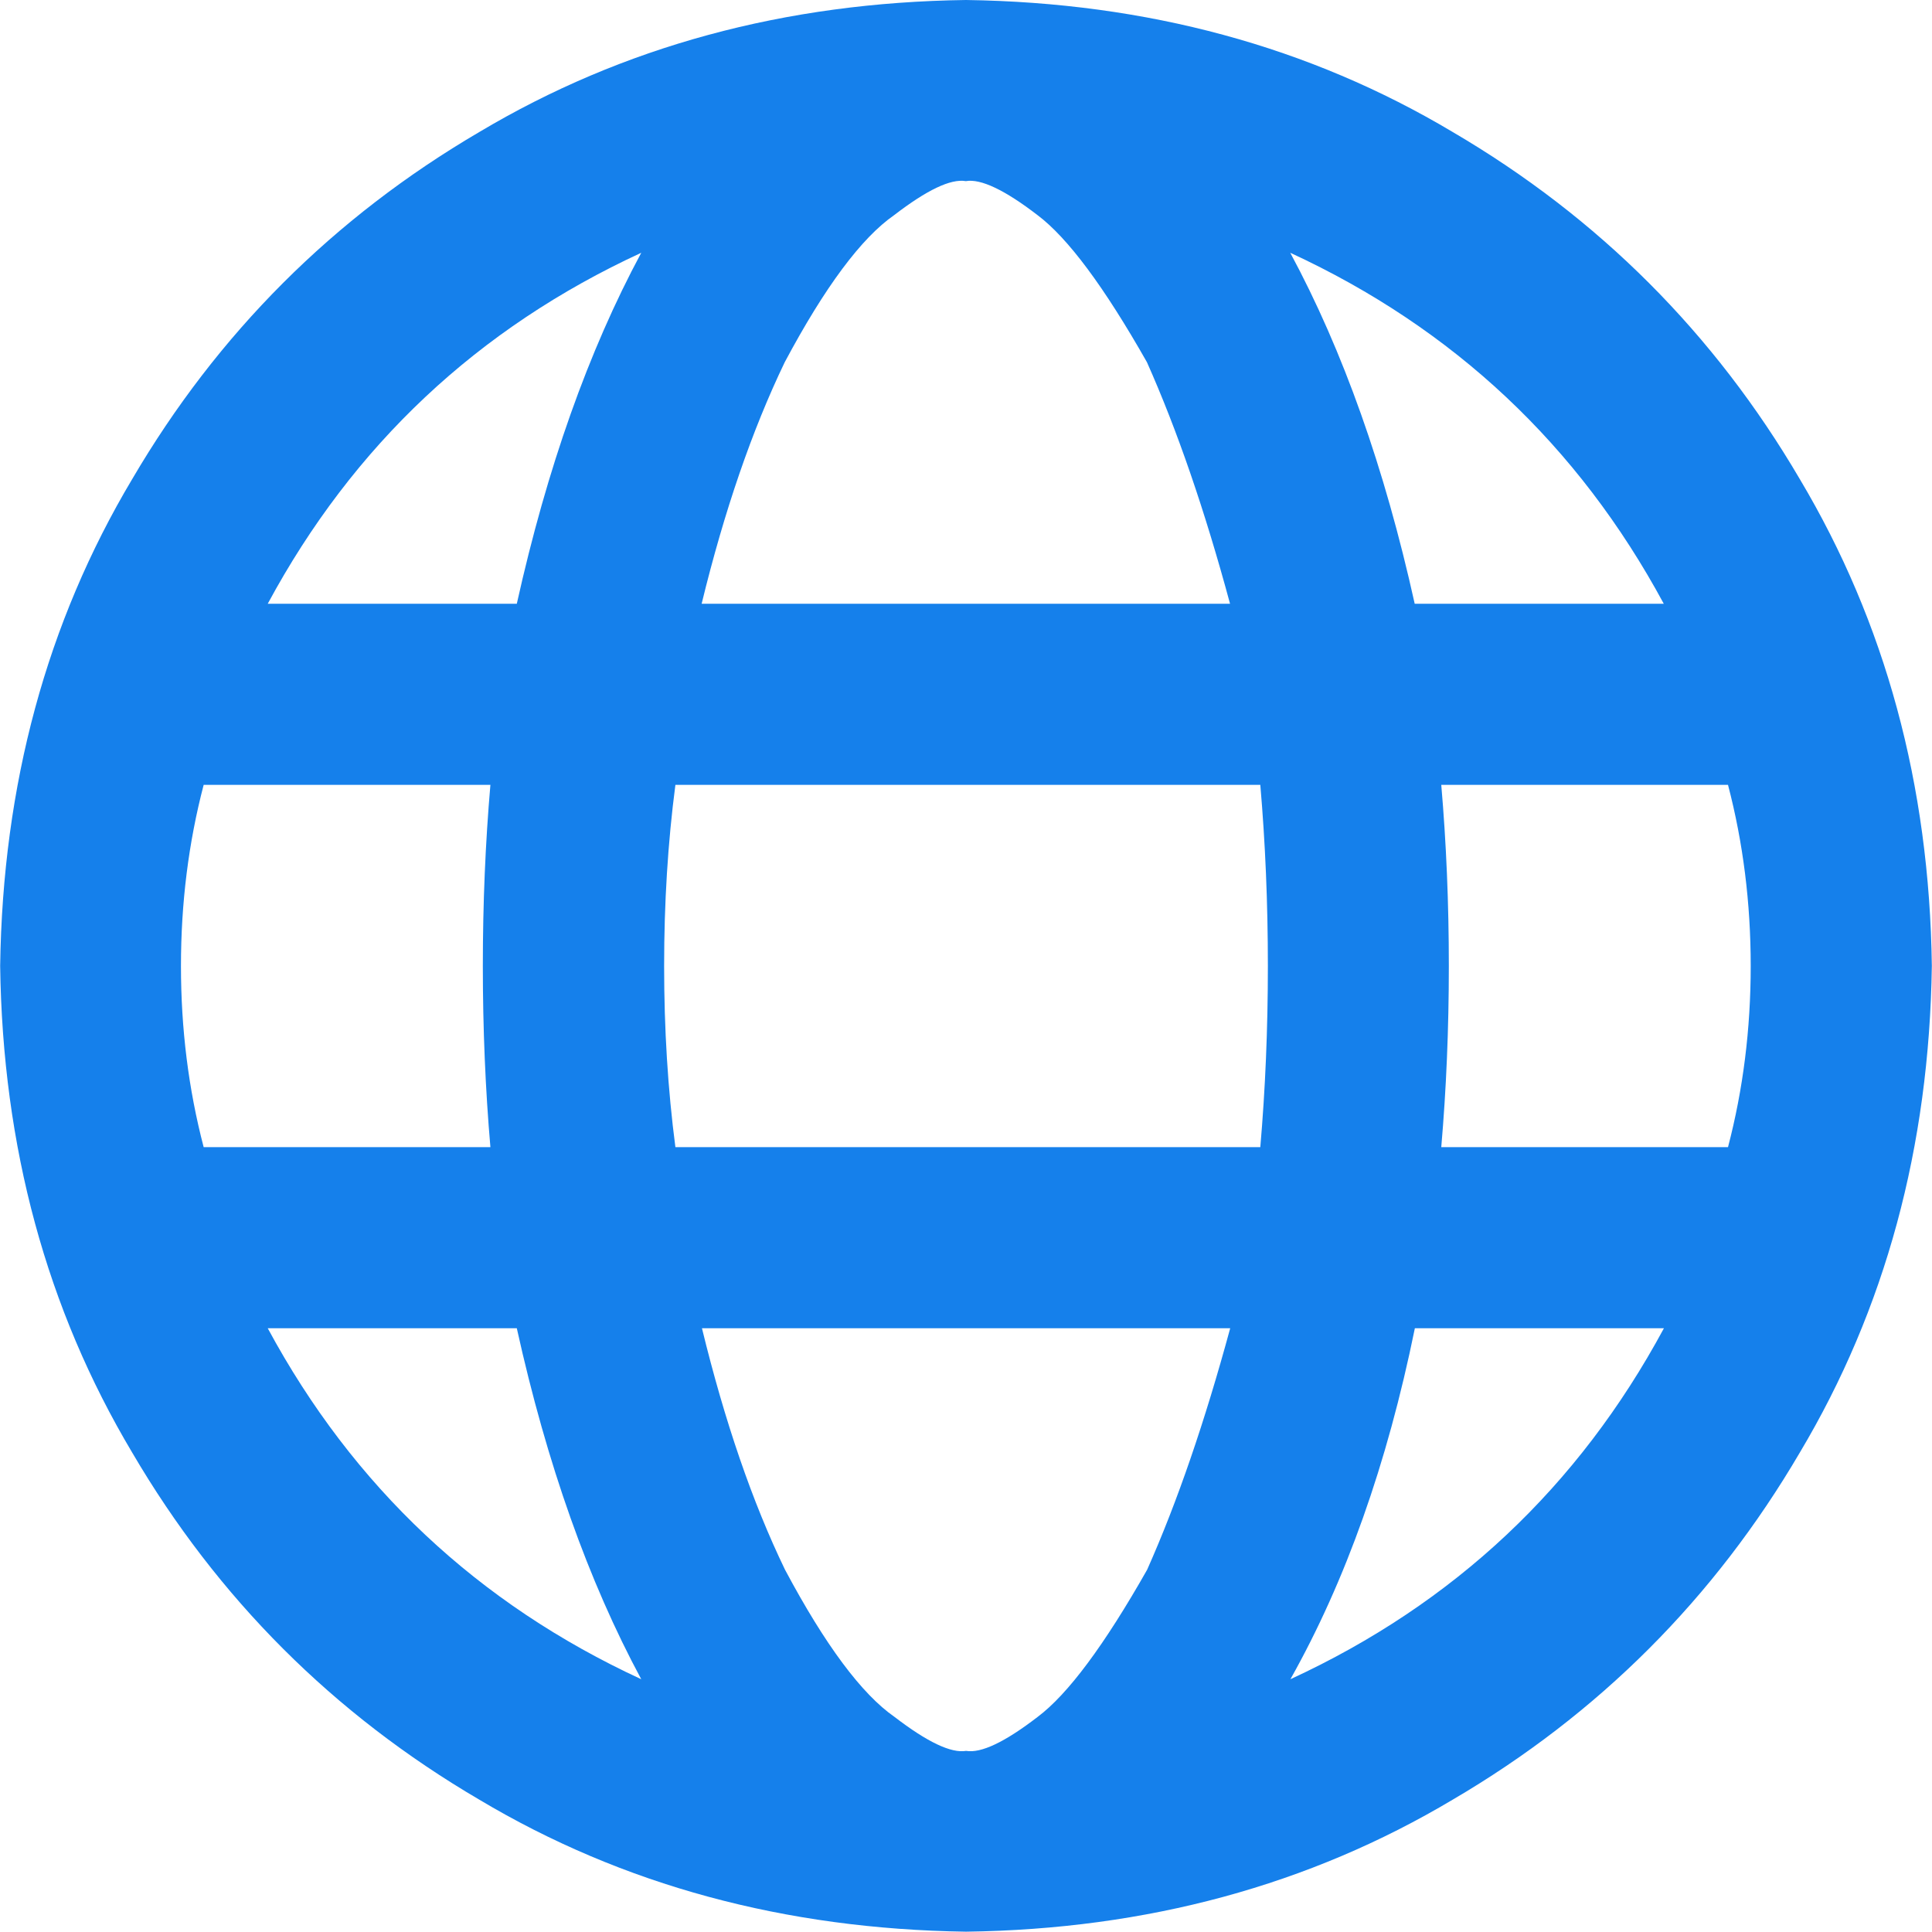 <svg fill="none" height="12" viewBox="0 0 12 12" width="12" xmlns="http://www.w3.org/2000/svg"><path d="m6 0c1.125.016 2.133.289 3.023.82.906.531 1.625 1.25 2.156 2.156.531.891.805 1.898.82 3.023-.016 1.125-.289 2.133-.82 3.023-.531.906-1.25 1.625-2.156 2.156-.891.531-1.898.805-3.023.82-1.125-.016-2.133-.289-3.023-.82-.906-.531-1.625-1.25-2.156-2.156-.531-.891-.805-1.898-.82-3.023.016-1.125.289-2.133.82-3.023.531-.906 1.25-1.625 2.156-2.156.891-.531 1.898-.805 3.023-.82zm0 10.875c.094.016.242-.055.445-.211.188-.141.414-.445.68-.914.188-.422.359-.922.516-1.5h-3.281c.141.578.312 1.078.516 1.5.25.469.477.773.68.914.203.156.352.227.445.211zm-1.805-3.75h3.633c.031-.359.047-.734.047-1.125s-.016-.766-.047-1.125h-3.633c-.047.359-.07.734-.07 1.125s.023.766.07 1.125zm3.445-3.375c-.156-.578-.328-1.078-.516-1.5-.266-.469-.492-.773-.68-.914-.203-.156-.352-.227-.445-.211-.094-.016-.242.055-.445.211-.203.141-.43.445-.68.914-.203.422-.375.922-.516 1.5zm1.312 1.125c.031.359.047.734.047 1.125s-.016.766-.047 1.125h1.781c.094-.359.141-.734.141-1.125s-.047-.766-.141-1.125zm-.938-3.305c.328.609.586 1.336.773 2.18h1.547c-.531-.984-1.305-1.711-2.32-2.18zm-4.031 0c-1.016.469-1.789 1.195-2.32 2.18h1.547c.188-.844.445-1.57.773-2.18zm-2.859 4.43c0 .391.047.766.141 1.125h1.781c-.031-.359-.047-.734-.047-1.125s.016-.766.047-1.125h-1.781c-.094.359-.141.734-.141 1.125zm9.211 2.25h-1.547c-.172.844-.43 1.57-.773 2.18 1.016-.469 1.789-1.195 2.32-2.18zm-7.125 0h-1.547c.531.984 1.305 1.711 2.32 2.18-.328-.609-.586-1.336-.773-2.18z" fill="#1580eb"/></svg>